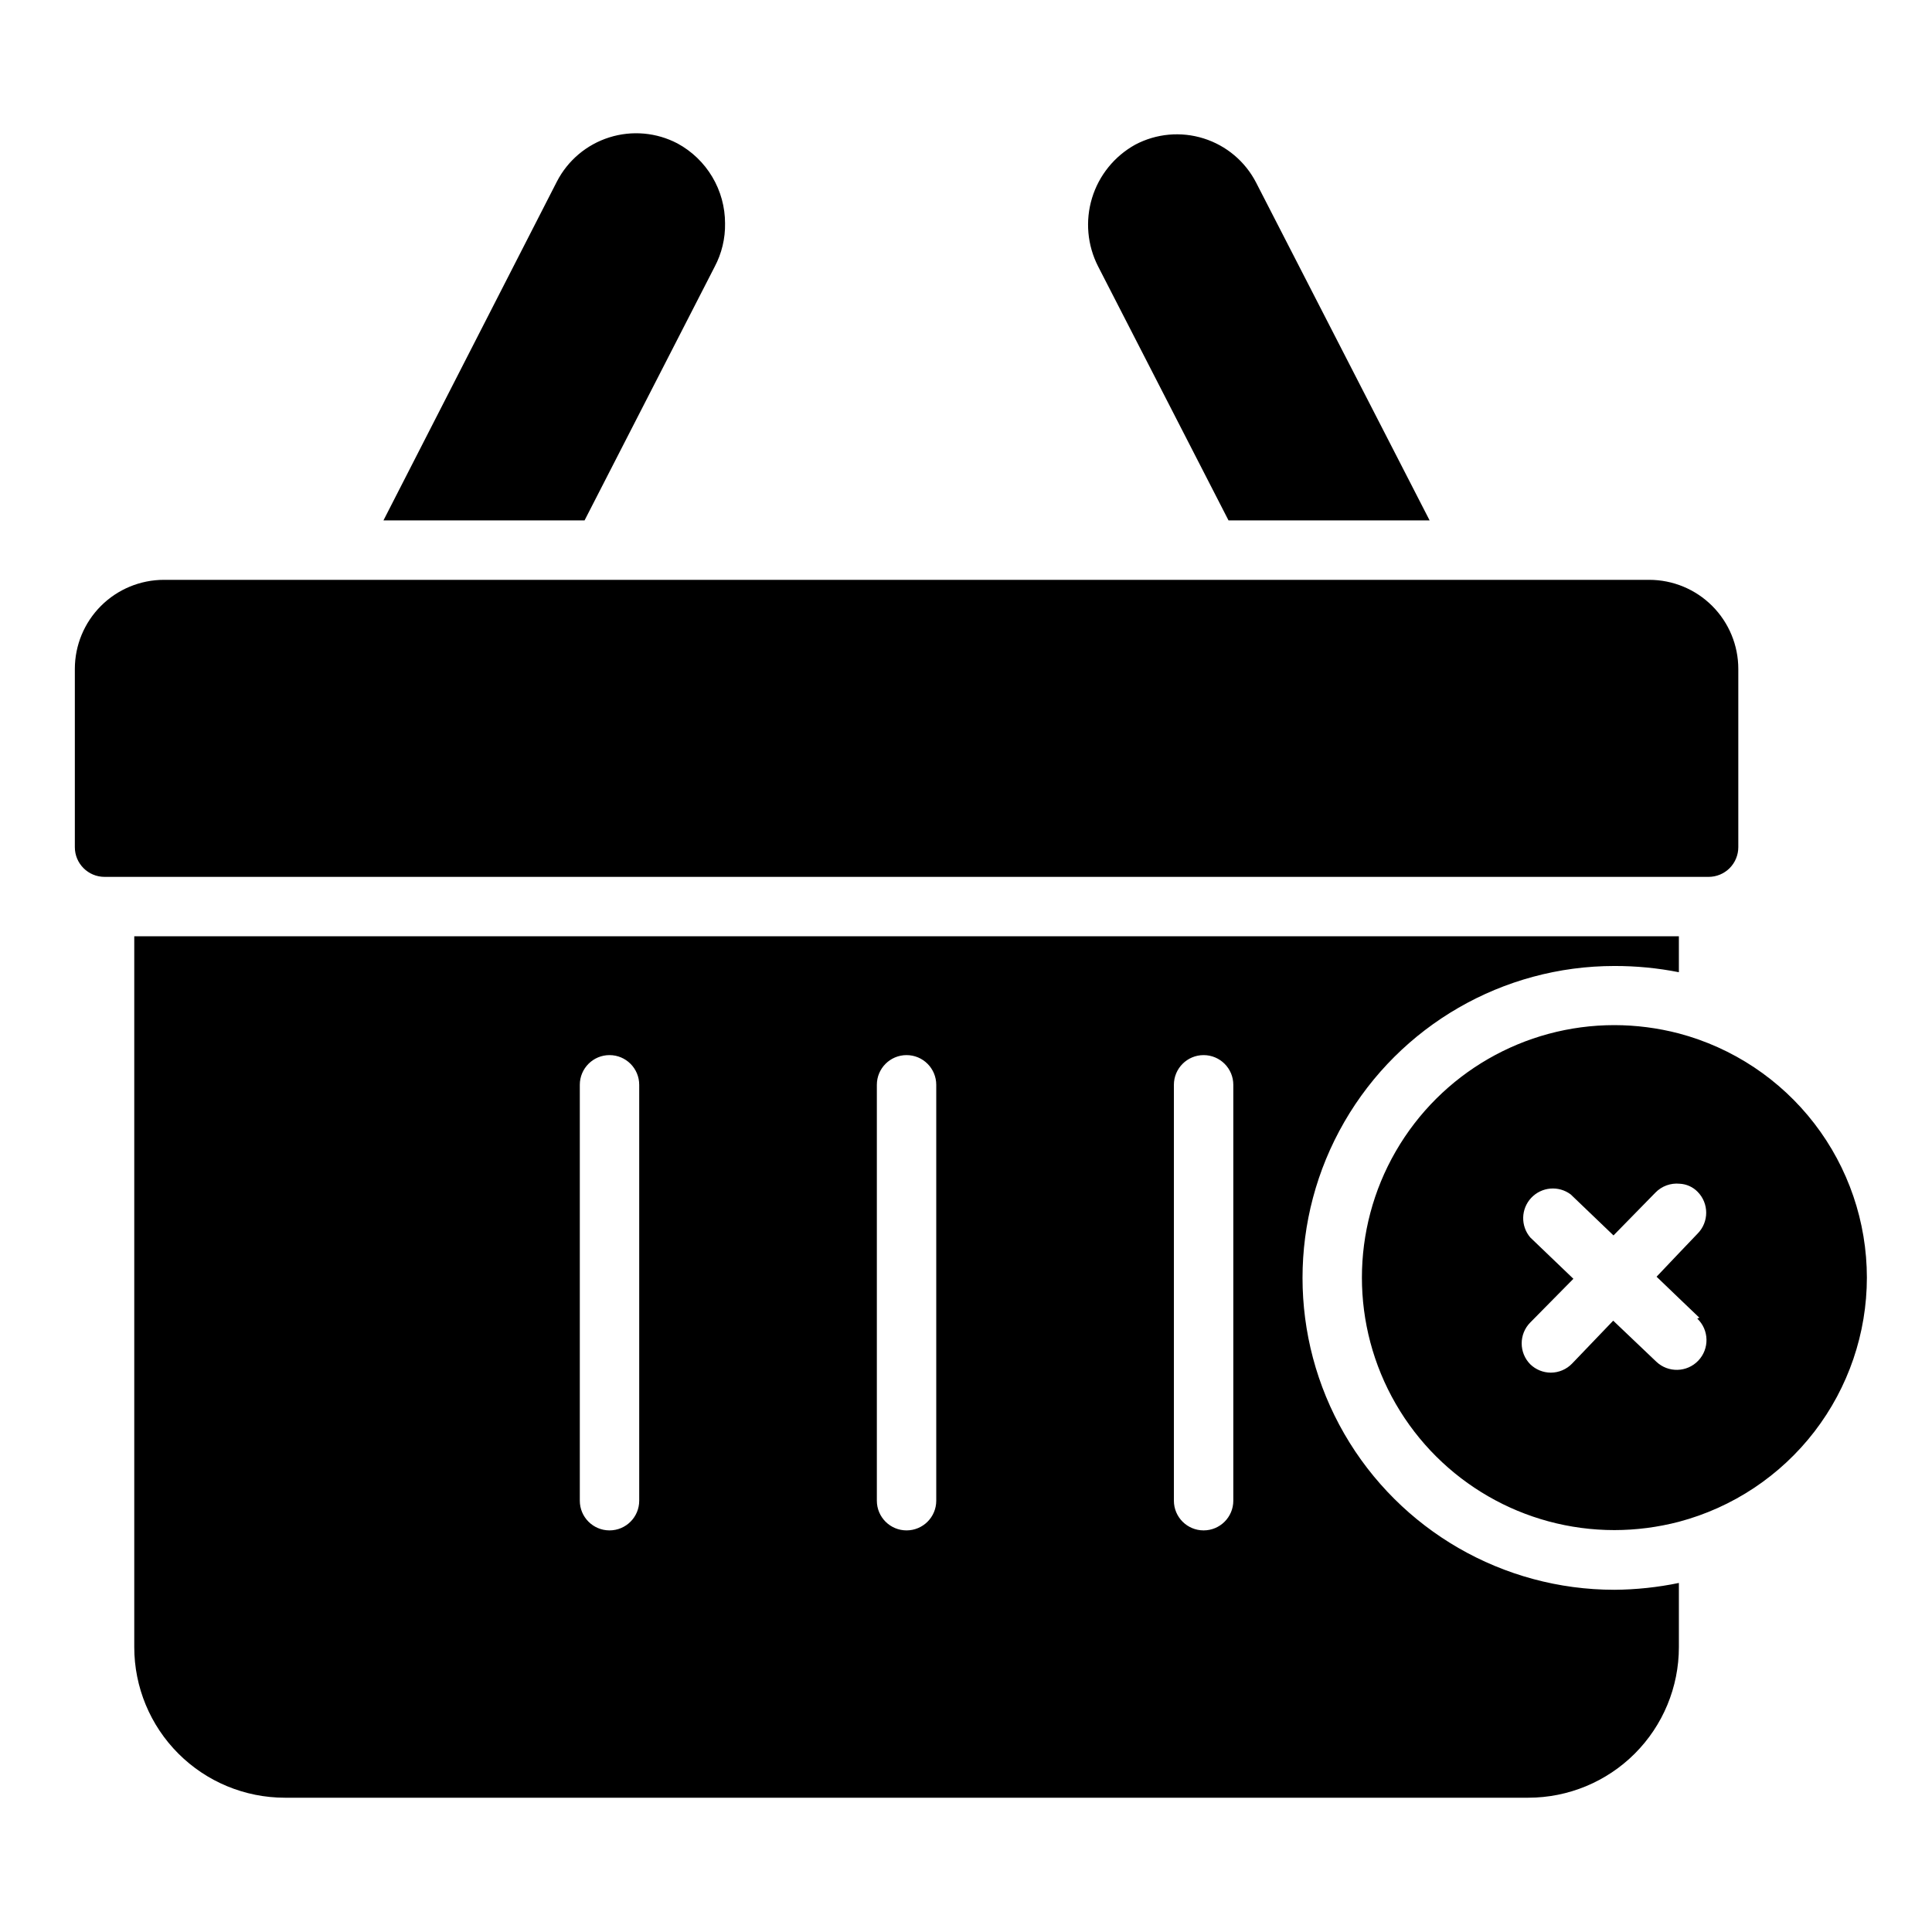 <?xml version="1.0" encoding="UTF-8"?>
<!-- Uploaded to: ICON Repo, www.iconrepo.com, Generator: ICON Repo Mixer Tools -->
<svg fill="#000000" width="800px" height="800px" version="1.1" viewBox="144 144 512 512" xmlns="http://www.w3.org/2000/svg">
 <path d="m179.58 376.38h-7.871c-4.348 0-7.875-3.523-7.875-7.871v-47.234c0-6.262 2.488-12.27 6.918-16.699 4.43-4.43 10.438-6.914 16.699-6.914h393.6c6.266 0 12.27 2.484 16.699 6.914 4.43 4.43 6.918 10.438 6.918 16.699v47.234c0 2.086-0.832 4.09-2.305 5.566-1.477 1.477-3.481 2.305-5.566 2.305zm392.26 188.93c5.742-0.043 11.461-0.648 17.082-1.812v17.004c0 10.586-4.203 20.738-11.688 28.223-7.484 7.484-17.637 11.688-28.223 11.688h-329.52c-10.586 0-20.734-4.203-28.219-11.688-7.488-7.484-11.691-17.637-11.691-28.223v-188.38h409.34v9.527c-5.625-1.113-11.348-1.664-17.082-1.652-29.527 0-56.816 15.754-71.582 41.328s-14.766 57.082 0 82.656 42.055 41.328 71.582 41.328zm-101-133.82c0-4.348-3.523-7.875-7.871-7.875-4.348 0-7.875 3.527-7.875 7.875v110.21c0 4.348 3.527 7.871 7.875 7.871 4.348 0 7.871-3.523 7.871-7.871zm-78.723 0c0-4.348-3.523-7.875-7.871-7.875s-7.871 3.527-7.871 7.875v110.21c0 4.348 3.523 7.871 7.871 7.871s7.871-3.523 7.871-7.871zm-78.719 0c0-4.348-3.523-7.875-7.871-7.875s-7.871 3.527-7.871 7.875v110.21c0 4.348 3.523 7.871 7.871 7.871s7.871-3.523 7.871-7.871zm19.996-216.8c1.875-3.535 2.824-7.492 2.754-11.492 0-4.336-1.168-8.594-3.387-12.32-2.215-3.727-5.398-6.789-9.207-8.855-5.57-2.926-12.078-3.504-18.078-1.613s-10.996 6.098-13.883 11.688l-45.973 89.82h53.293zm136.18 67.227h53.293l-45.973-89.504c-2.883-5.613-7.894-9.836-13.914-11.727-6.019-1.895-12.547-1.301-18.125 1.648-5.508 3.051-9.617 8.121-11.453 14.145-1.836 6.027-1.258 12.527 1.613 18.133zm169.17 200.66c-0.012 14.773-4.902 29.125-13.914 40.828s-21.641 20.098-35.918 23.883c-5.578 1.453-11.316 2.195-17.082 2.203-23.906 0-45.992-12.754-57.945-33.457-11.953-20.703-11.953-46.207 0-66.91 11.953-20.703 34.039-33.457 57.945-33.457 5.766 0.008 11.504 0.75 17.082 2.203 14.277 3.785 26.906 12.18 35.918 23.883s13.902 26.055 13.914 40.824zm-44.398 10.629-5.434-5.195-5.902-5.668 5.902-6.219 4.961-5.195c3.051-3.07 3.051-8.031 0-11.102-1.25-1.277-2.938-2.035-4.723-2.125-2.402-0.242-4.781 0.629-6.457 2.363l-11.098 11.336-11.336-10.863c-3.211-2.41-7.723-2.016-10.469 0.91-2.746 2.93-2.848 7.453-0.238 10.504l11.414 10.941-11.414 11.57c-3.051 3.07-3.051 8.031 0 11.102 1.461 1.406 3.406 2.195 5.434 2.203 2.141-0.008 4.188-0.887 5.668-2.438l10.863-11.336 11.414 10.863c3.152 3 8.137 2.875 11.137-0.277s2.879-8.141-0.273-11.141z"/>
</svg>